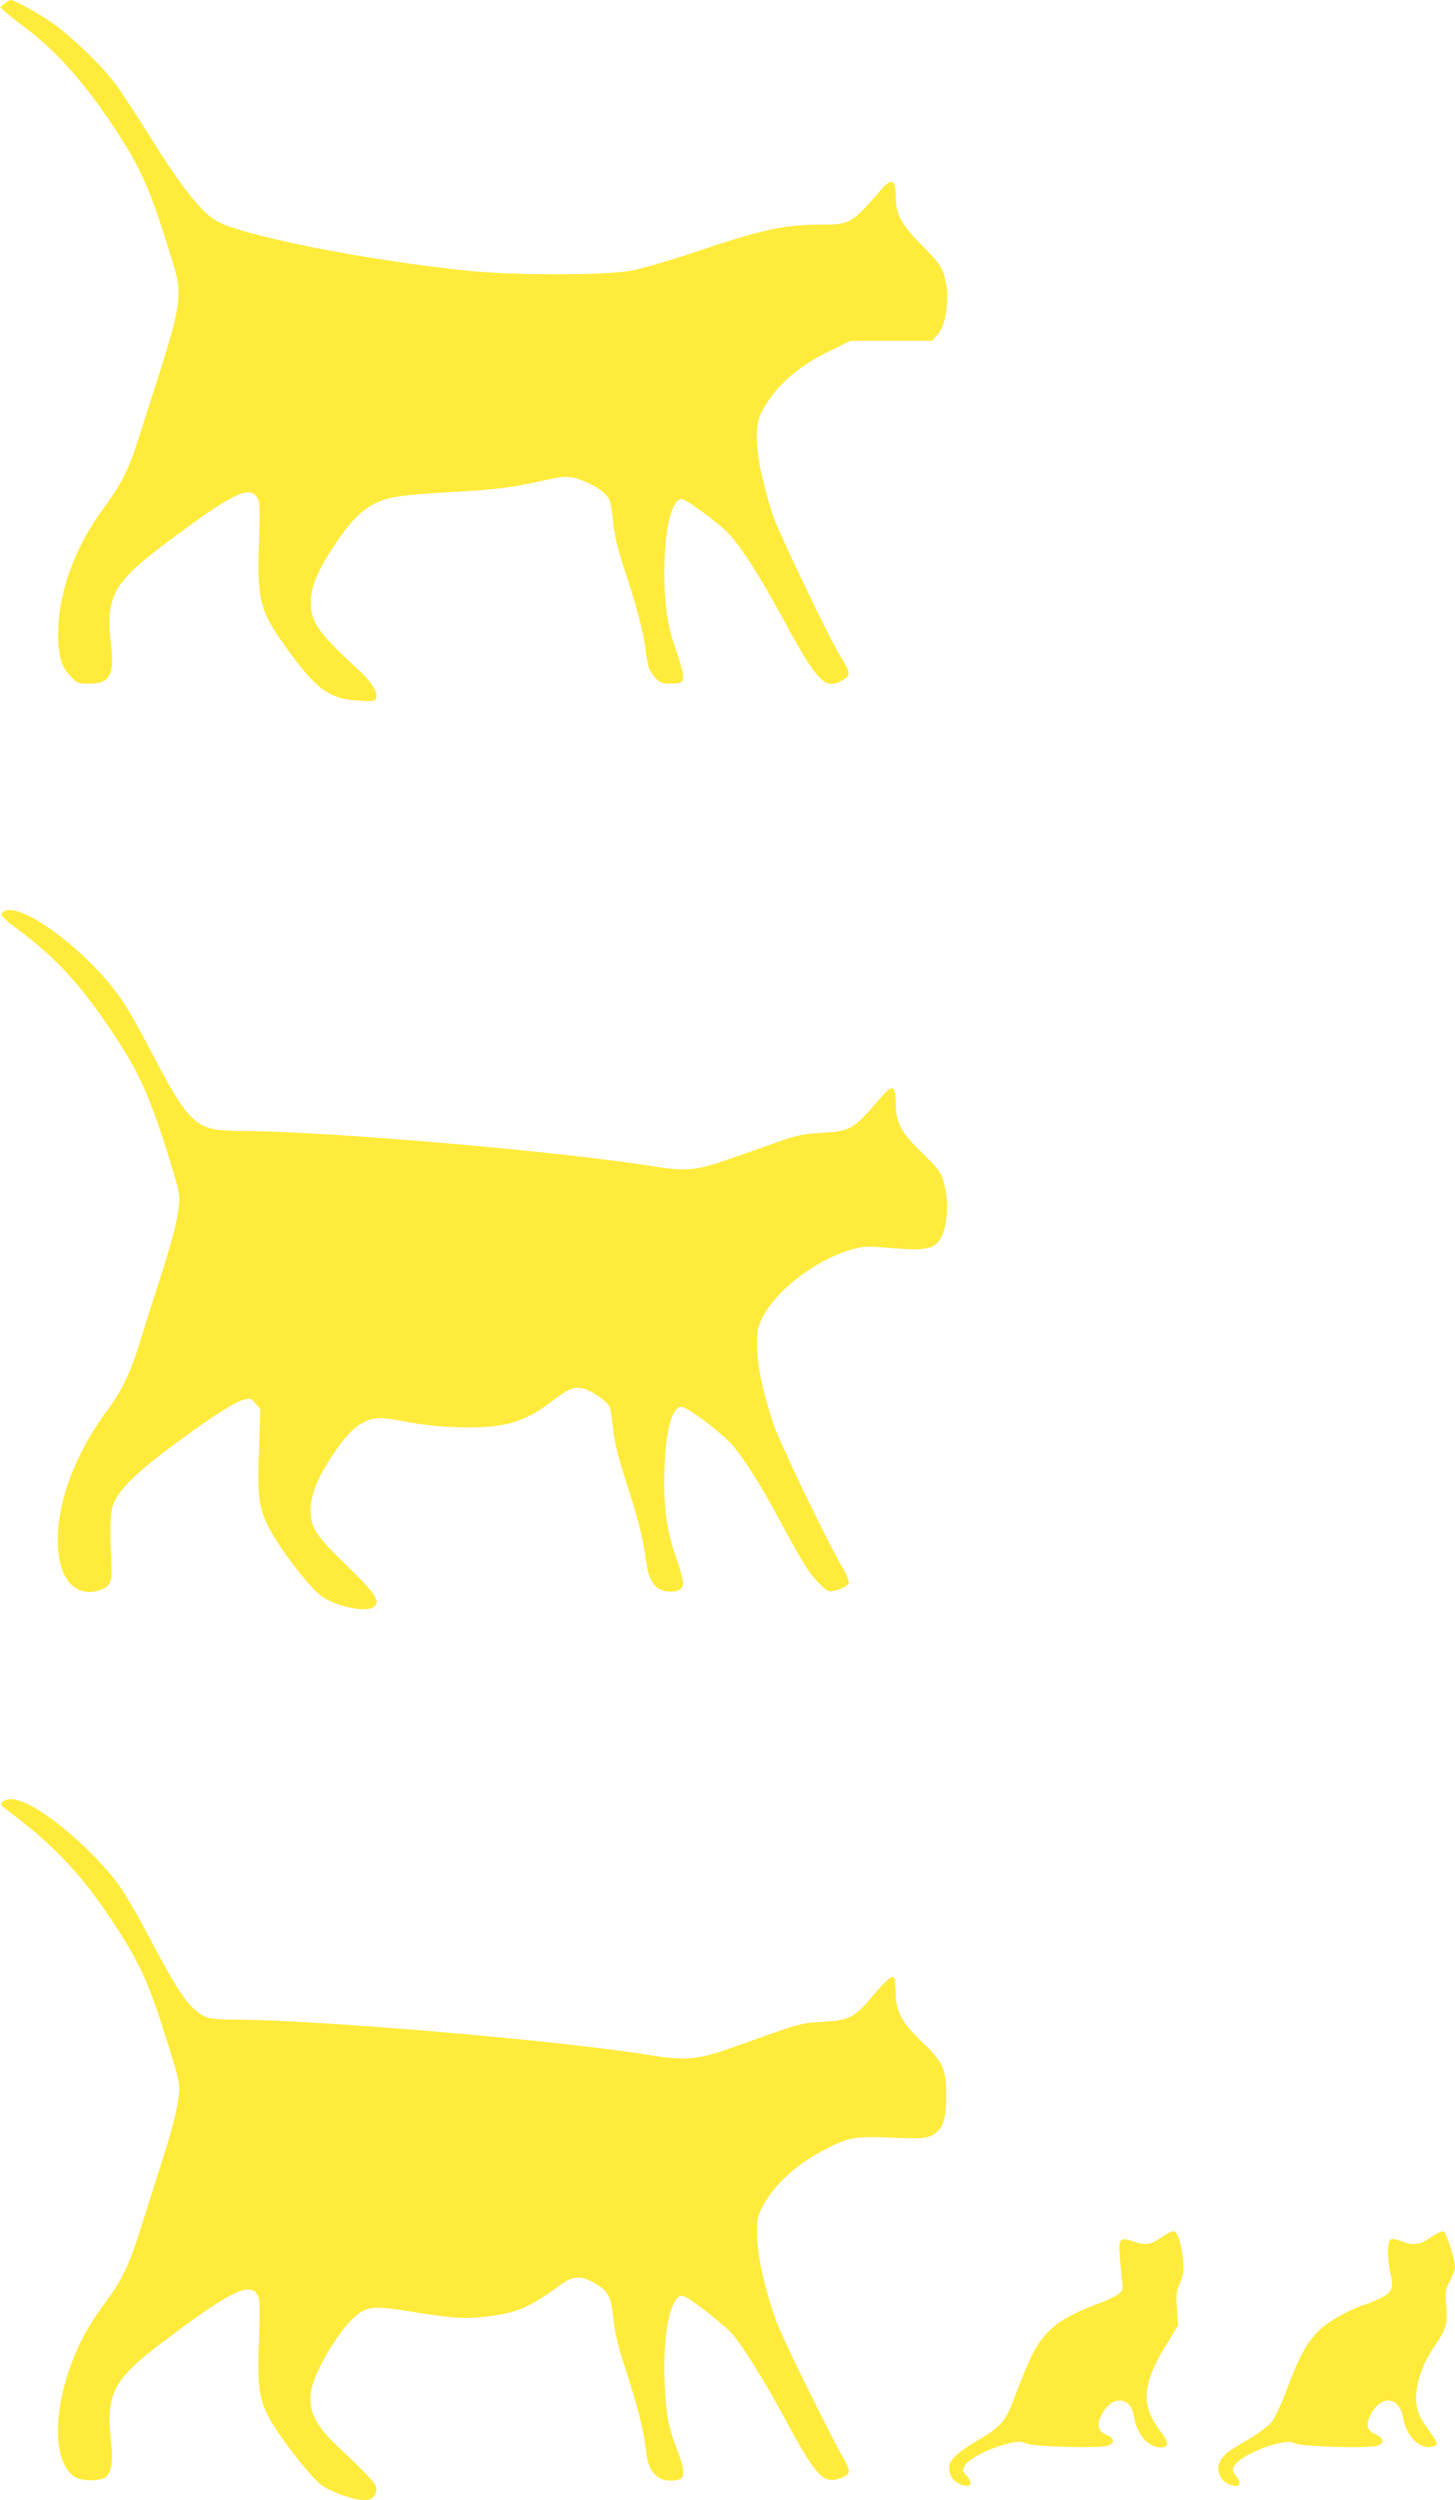 <?xml version="1.0" standalone="no"?>
<!DOCTYPE svg PUBLIC "-//W3C//DTD SVG 20010904//EN"
 "http://www.w3.org/TR/2001/REC-SVG-20010904/DTD/svg10.dtd">
<svg version="1.0" xmlns="http://www.w3.org/2000/svg"
 width="745pt" height="1280pt" viewBox="0 0 745 1280"
 preserveAspectRatio="xMidYMid meet">
<g transform="translate(0,1280) scale(0.1,-0.1)"
fill="#ffeb3b" stroke="none">
<path d="M23 12781 l-22 -18 27 -25 c15 -13 61 -50 103 -81 146 -109 283 -260
421 -462 157 -230 208 -338 305 -650 89 -289 101 -215 -159 -1025 -40 -124
-82 -205 -161 -313 -153 -205 -238 -437 -239 -648 0 -117 15 -171 63 -221 34
-36 39 -38 96 -38 106 0 129 44 111 204 -27 242 11 313 277 512 341 256 430
301 471 238 15 -22 16 -48 10 -232 -10 -296 5 -351 139 -537 154 -215 220
-263 370 -272 74 -5 85 -4 91 12 11 29 -24 85 -94 149 -208 190 -247 249 -240
359 5 76 41 158 128 287 76 113 133 170 203 204 65 32 141 43 377 56 230 13
325 24 464 56 131 29 151 30 217 4 68 -25 123 -64 139 -98 6 -15 16 -67 20
-117 6 -66 21 -131 59 -245 58 -174 96 -318 106 -400 11 -94 16 -110 47 -146
26 -30 36 -34 77 -34 69 0 77 9 64 67 -6 26 -24 86 -41 133 -40 111 -56 260
-49 445 9 195 47 315 95 298 31 -11 175 -117 223 -165 67 -67 159 -209 289
-447 179 -330 216 -367 308 -311 39 24 38 34 -18 124 -60 100 -316 635 -344
721 -83 258 -103 439 -57 525 69 131 182 232 351 314 l105 51 208 0 209 0 28
31 c49 56 65 199 34 305 -14 46 -30 68 -107 146 -114 115 -140 163 -141 258
-1 88 -19 96 -74 34 -151 -174 -160 -179 -307 -179 -190 0 -299 -24 -645 -140
-140 -47 -276 -86 -335 -97 -139 -23 -583 -23 -820 0 -534 54 -1177 182 -1302
259 -74 45 -177 175 -317 400 -77 123 -163 255 -191 293 -66 90 -208 229 -310
305 -71 53 -210 131 -232 130 -4 -1 -18 -9 -30 -19z"/>
<path d="M11 8126 c-10 -12 5 -28 86 -88 186 -139 315 -279 472 -513 148 -221
202 -343 311 -700 37 -120 42 -147 36 -197 -8 -81 -38 -193 -106 -403 -32 -99
-75 -234 -95 -300 -47 -153 -91 -244 -163 -342 -186 -250 -279 -526 -251 -745
19 -150 110 -221 223 -174 43 18 51 42 46 141 -10 193 -6 267 19 314 37 70
115 145 276 266 193 144 326 232 377 247 39 11 42 11 66 -17 l25 -29 -7 -211
c-8 -233 -2 -285 43 -381 48 -103 215 -324 279 -367 76 -53 227 -84 266 -54
36 27 13 64 -139 212 -159 154 -184 193 -185 283 0 70 28 147 92 250 100 160
173 221 265 222 23 0 89 -9 145 -21 65 -13 158 -23 253 -26 229 -7 337 22 480
132 89 68 115 78 164 65 44 -12 115 -61 131 -89 6 -12 14 -63 19 -114 7 -70
24 -139 64 -264 62 -189 93 -312 106 -421 11 -90 43 -138 98 -148 50 -9 87 5
91 36 1 14 -15 76 -37 137 -49 136 -67 282 -58 473 8 184 38 292 83 298 27 4
209 -132 267 -200 61 -72 139 -196 232 -368 124 -230 154 -279 206 -333 40
-41 52 -48 73 -43 49 12 77 26 82 41 3 8 -14 50 -39 92 -79 136 -314 625 -346
720 -53 157 -84 300 -85 398 -1 80 2 96 27 148 72 145 286 306 469 353 52 14
79 14 197 4 159 -14 208 -6 240 39 42 59 53 191 24 295 -15 55 -25 69 -109
151 -112 108 -137 156 -138 260 -1 96 -17 97 -96 3 -117 -138 -140 -151 -285
-158 -94 -6 -127 -12 -225 -47 -63 -23 -174 -62 -246 -87 -167 -59 -221 -64
-390 -37 -479 77 -1674 180 -2109 181 -237 1 -260 21 -475 432 -45 86 -103
189 -129 227 -172 261 -552 540 -620 457z"/>
<path d="M15 3576 c-17 -12 -15 -16 40 -57 235 -178 376 -331 542 -588 125
-193 170 -296 264 -599 55 -176 61 -203 55 -255 -8 -78 -37 -191 -101 -387
-29 -91 -72 -226 -95 -300 -55 -177 -96 -264 -174 -369 -83 -111 -127 -188
-169 -292 -109 -270 -106 -540 6 -610 39 -24 138 -23 163 3 25 25 33 85 23
172 -28 247 9 321 248 503 353 268 457 321 499 257 15 -22 16 -48 10 -232 -8
-235 -1 -294 46 -389 43 -88 213 -310 272 -354 49 -37 167 -79 224 -79 39 0
66 31 58 65 -7 26 -44 66 -197 210 -151 141 -174 236 -96 398 45 95 126 215
178 261 65 59 99 63 284 33 221 -36 276 -40 386 -28 165 19 223 43 393 166 61
45 102 46 173 5 67 -38 83 -69 94 -184 6 -64 23 -136 58 -243 59 -179 97 -325
106 -408 9 -87 22 -121 56 -150 22 -18 42 -25 73 -25 77 0 83 28 32 160 -44
114 -55 174 -63 340 -7 161 8 316 38 387 23 57 40 69 72 52 49 -26 207 -152
240 -192 62 -76 163 -239 266 -430 153 -284 194 -331 270 -309 66 20 71 35 33
101 -73 126 -312 612 -345 701 -58 158 -100 342 -101 445 -1 80 2 96 28 146
55 109 165 212 308 288 131 69 159 75 352 67 152 -6 175 -4 206 11 57 29 75
78 75 203 0 137 -16 174 -123 275 -104 99 -135 155 -136 251 -1 40 -4 75 -7
79 -13 12 -40 -10 -104 -86 -99 -119 -123 -131 -260 -140 -120 -7 -89 2 -495
-142 -148 -52 -220 -57 -396 -28 -455 74 -1699 181 -2117 181 -76 0 -129 5
-150 13 -81 35 -133 106 -281 386 -53 102 -121 221 -151 266 -102 154 -340
370 -480 437 -66 31 -102 35 -130 14z"/>
<path d="M5946 1345 c-53 -38 -82 -42 -145 -20 -67 23 -74 15 -67 -79 3 -45 9
-102 12 -127 5 -43 3 -48 -23 -66 -15 -11 -62 -33 -103 -48 -113 -42 -187 -82
-235 -126 -75 -69 -106 -128 -200 -378 -35 -94 -69 -131 -169 -189 -109 -63
-156 -106 -156 -144 0 -40 15 -65 51 -84 55 -28 78 0 37 43 -21 22 -21 26 -7
51 18 33 120 86 211 109 59 15 72 16 100 4 43 -18 381 -27 421 -12 37 14 34
38 -7 55 -42 18 -51 44 -32 90 46 110 154 116 171 9 15 -95 73 -163 138 -163
44 0 43 25 -3 85 -100 129 -92 239 31 440 l61 100 -6 83 c-5 71 -3 90 15 133
18 41 21 62 16 117 -7 82 -27 146 -47 149 -8 1 -37 -13 -64 -32z"/>
<path d="M7325 1345 c-56 -39 -88 -43 -153 -18 -32 12 -46 13 -55 4 -14 -14
-12 -107 3 -172 17 -71 8 -95 -48 -123 -26 -13 -65 -29 -87 -36 -78 -25 -179
-82 -231 -131 -62 -60 -106 -140 -168 -310 -27 -71 -59 -141 -77 -161 -16 -20
-69 -59 -117 -87 -107 -62 -127 -78 -146 -115 -24 -48 7 -107 65 -121 38 -9
46 11 19 48 -21 28 -22 33 -9 56 19 33 139 94 220 111 51 11 67 11 93 0 41
-17 380 -26 419 -11 38 15 34 36 -10 58 -46 22 -52 47 -24 102 53 103 148 92
166 -19 14 -86 76 -154 137 -148 17 2 33 8 35 14 2 6 -16 38 -40 70 -24 32
-49 74 -55 93 -30 87 1 217 77 330 66 96 74 122 66 215 -5 74 -4 85 20 130 14
27 25 59 25 70 -1 44 -46 181 -60 183 -8 1 -37 -13 -65 -32z"/>
</g>
</svg>
